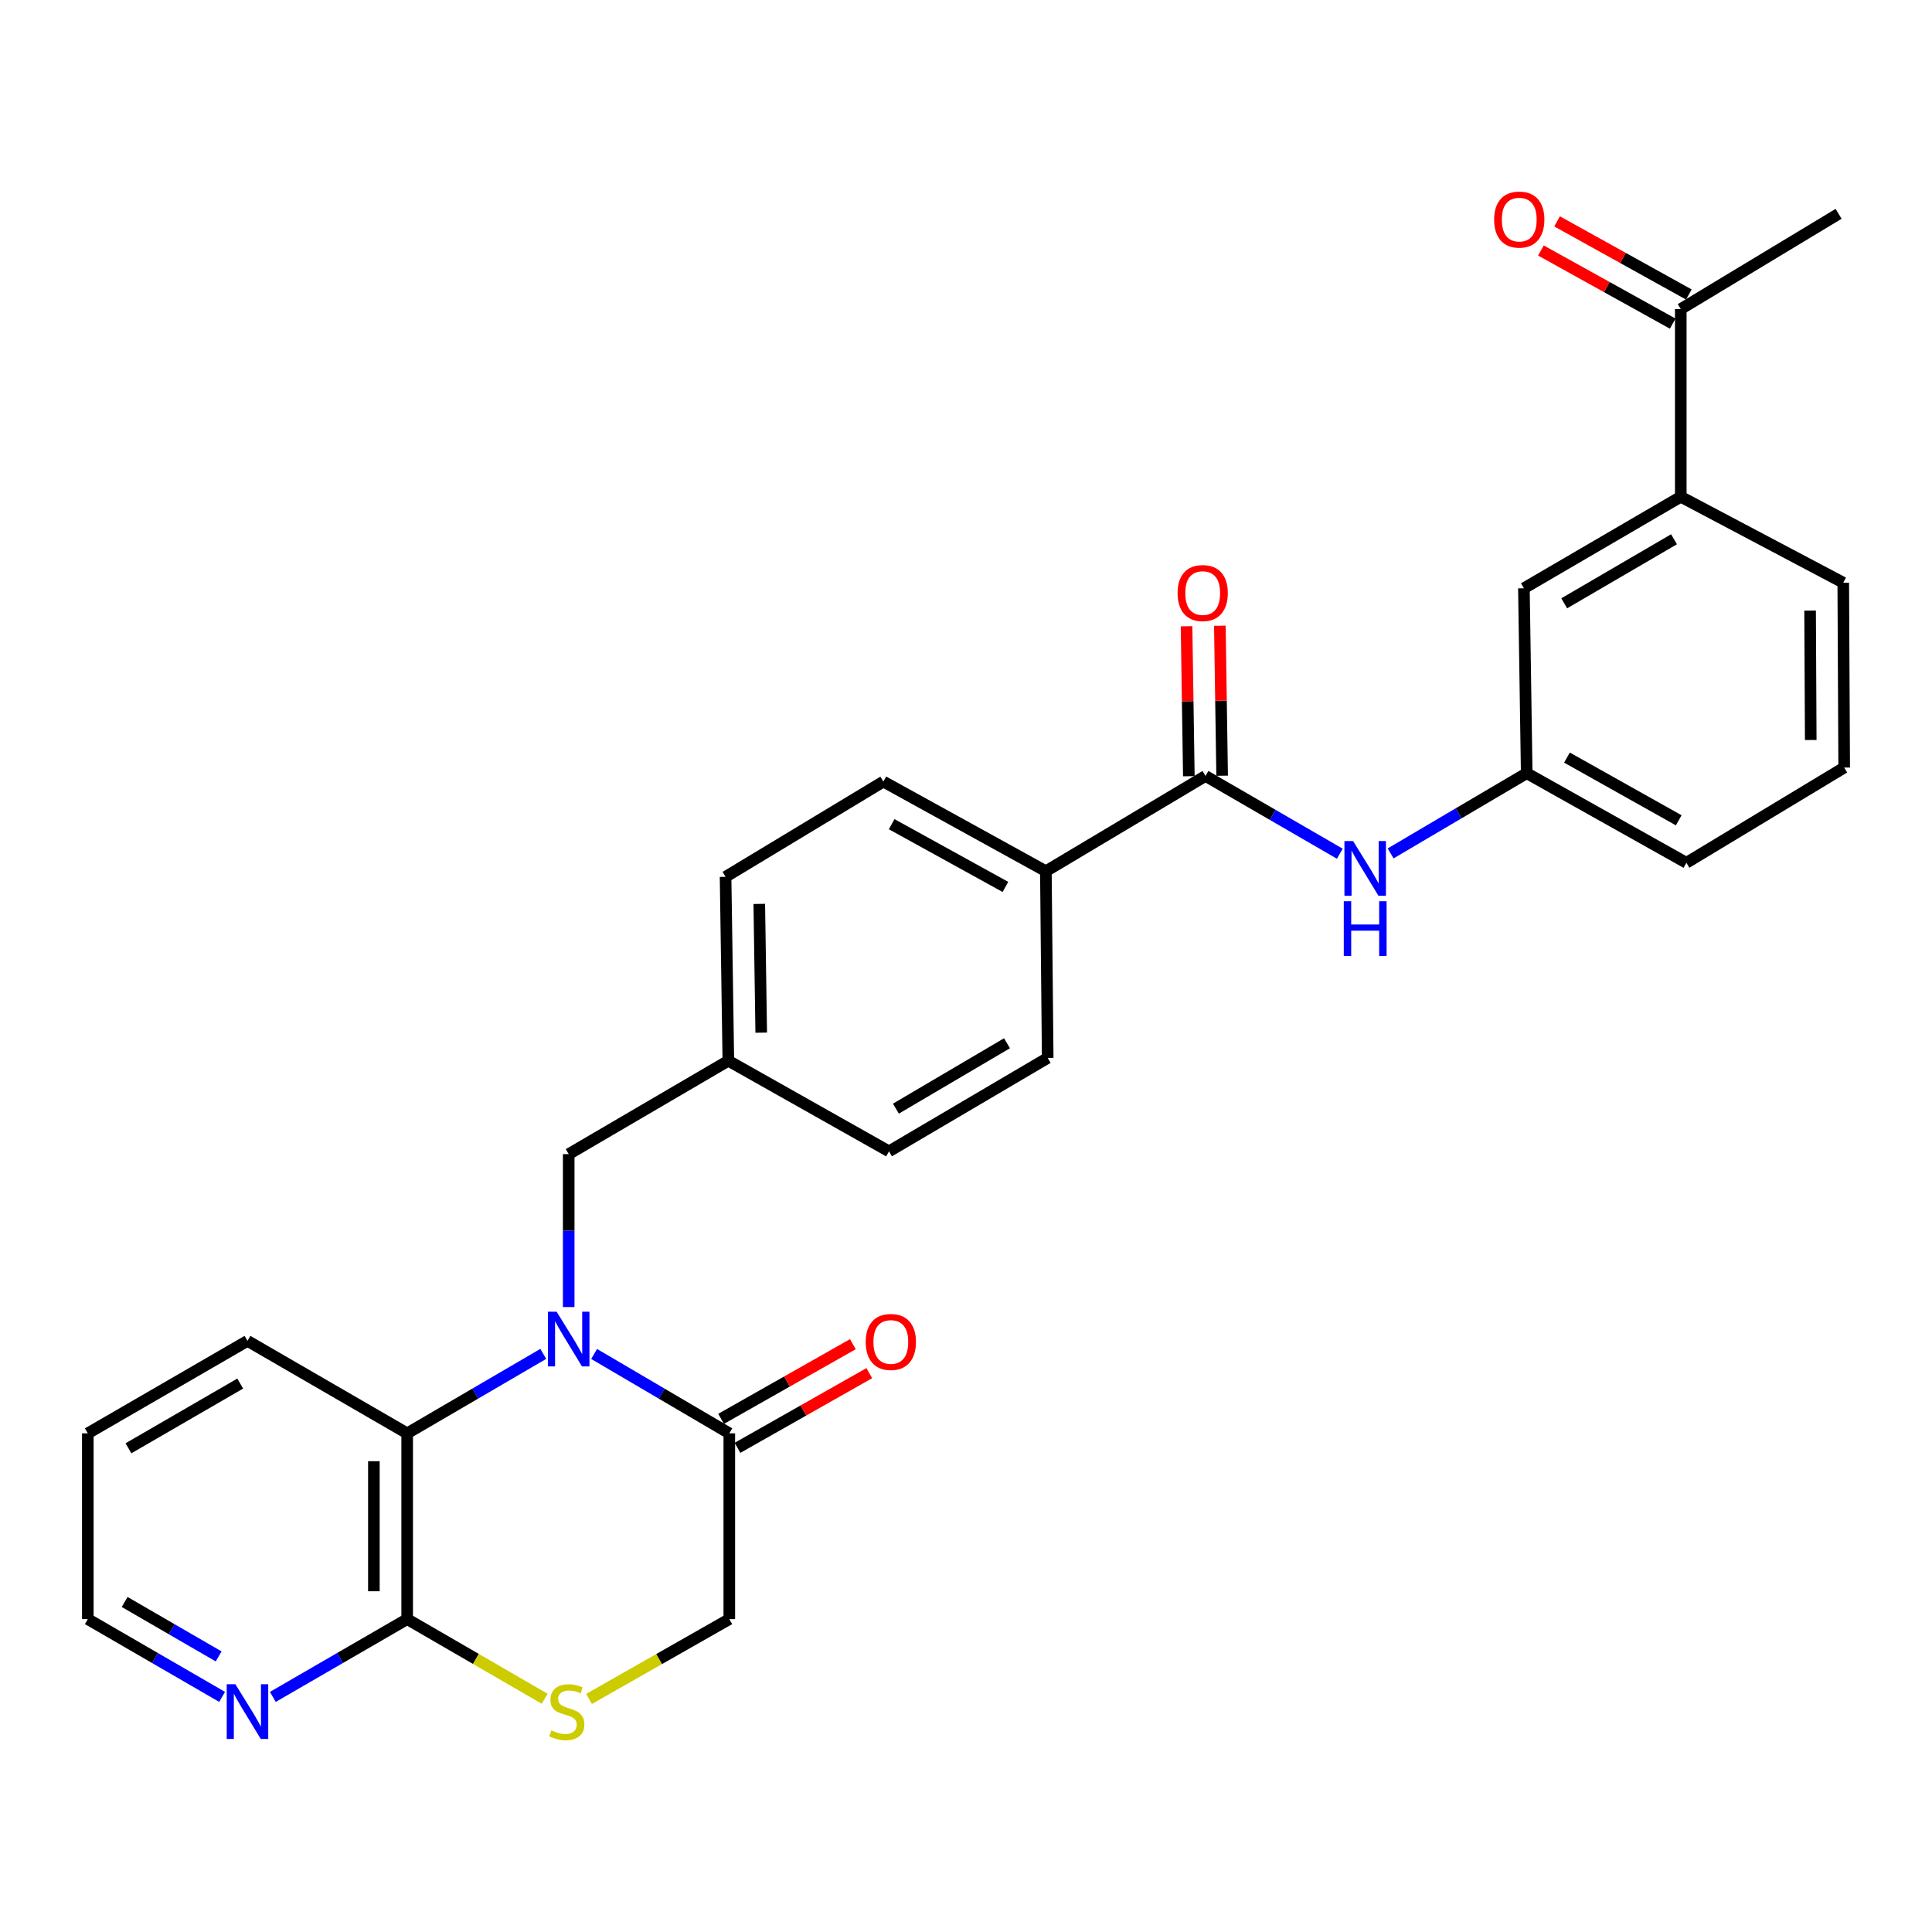 <?xml version='1.0' encoding='iso-8859-1'?>
<svg version='1.1' baseProfile='full'
              xmlns='http://www.w3.org/2000/svg'
                      xmlns:rdkit='http://www.rdkit.org/xml'
                      xmlns:xlink='http://www.w3.org/1999/xlink'
                  xml:space='preserve'
width='1000px' height='1000px' viewBox='0 0 1000 1000'>
<!-- END OF HEADER -->
<rect style='opacity:1.0;fill:#FFFFFF;stroke:none' width='1000' height='1000' x='0' y='0'> </rect>
<path class='bond-0' d='M 307.509,700.807 L 342.498,721.351' style='fill:none;fill-rule:evenodd;stroke:#0000FF;stroke-width:6px;stroke-linecap:butt;stroke-linejoin:miter;stroke-opacity:1' />
<path class='bond-0' d='M 342.498,721.351 L 377.487,741.894' style='fill:none;fill-rule:evenodd;stroke:#000000;stroke-width:6px;stroke-linecap:butt;stroke-linejoin:miter;stroke-opacity:1' />
<path class='bond-1' d='M 281.199,700.769 L 245.976,721.332' style='fill:none;fill-rule:evenodd;stroke:#0000FF;stroke-width:6px;stroke-linecap:butt;stroke-linejoin:miter;stroke-opacity:1' />
<path class='bond-1' d='M 245.976,721.332 L 210.753,741.894' style='fill:none;fill-rule:evenodd;stroke:#000000;stroke-width:6px;stroke-linecap:butt;stroke-linejoin:miter;stroke-opacity:1' />
<path class='bond-6' d='M 294.359,676.533 L 294.359,636.955' style='fill:none;fill-rule:evenodd;stroke:#0000FF;stroke-width:6px;stroke-linecap:butt;stroke-linejoin:miter;stroke-opacity:1' />
<path class='bond-6' d='M 294.359,636.955 L 294.359,597.376' style='fill:none;fill-rule:evenodd;stroke:#000000;stroke-width:6px;stroke-linecap:butt;stroke-linejoin:miter;stroke-opacity:1' />
<path class='bond-7' d='M 377.487,741.894 L 377.487,838.055' style='fill:none;fill-rule:evenodd;stroke:#000000;stroke-width:6px;stroke-linecap:butt;stroke-linejoin:miter;stroke-opacity:1' />
<path class='bond-15' d='M 381.736,749.392 L 415.838,730.066' style='fill:none;fill-rule:evenodd;stroke:#000000;stroke-width:6px;stroke-linecap:butt;stroke-linejoin:miter;stroke-opacity:1' />
<path class='bond-15' d='M 415.838,730.066 L 449.94,710.74' style='fill:none;fill-rule:evenodd;stroke:#FF0000;stroke-width:6px;stroke-linecap:butt;stroke-linejoin:miter;stroke-opacity:1' />
<path class='bond-15' d='M 373.238,734.396 L 407.34,715.07' style='fill:none;fill-rule:evenodd;stroke:#000000;stroke-width:6px;stroke-linecap:butt;stroke-linejoin:miter;stroke-opacity:1' />
<path class='bond-15' d='M 407.34,715.07 L 441.442,695.744' style='fill:none;fill-rule:evenodd;stroke:#FF0000;stroke-width:6px;stroke-linecap:butt;stroke-linejoin:miter;stroke-opacity:1' />
<path class='bond-3' d='M 210.753,741.894 L 210.753,838.055' style='fill:none;fill-rule:evenodd;stroke:#000000;stroke-width:6px;stroke-linecap:butt;stroke-linejoin:miter;stroke-opacity:1' />
<path class='bond-3' d='M 193.516,756.318 L 193.516,823.631' style='fill:none;fill-rule:evenodd;stroke:#000000;stroke-width:6px;stroke-linecap:butt;stroke-linejoin:miter;stroke-opacity:1' />
<path class='bond-22' d='M 210.753,741.894 L 128.094,694.034' style='fill:none;fill-rule:evenodd;stroke:#000000;stroke-width:6px;stroke-linecap:butt;stroke-linejoin:miter;stroke-opacity:1' />
<path class='bond-2' d='M 623.959,401.636 L 541.339,450.933' style='fill:none;fill-rule:evenodd;stroke:#000000;stroke-width:6px;stroke-linecap:butt;stroke-linejoin:miter;stroke-opacity:1' />
<path class='bond-5' d='M 623.959,401.636 L 658.725,421.762' style='fill:none;fill-rule:evenodd;stroke:#000000;stroke-width:6px;stroke-linecap:butt;stroke-linejoin:miter;stroke-opacity:1' />
<path class='bond-5' d='M 658.725,421.762 L 693.49,441.887' style='fill:none;fill-rule:evenodd;stroke:#0000FF;stroke-width:6px;stroke-linecap:butt;stroke-linejoin:miter;stroke-opacity:1' />
<path class='bond-14' d='M 632.576,401.505 L 631.984,362.693' style='fill:none;fill-rule:evenodd;stroke:#000000;stroke-width:6px;stroke-linecap:butt;stroke-linejoin:miter;stroke-opacity:1' />
<path class='bond-14' d='M 631.984,362.693 L 631.392,323.881' style='fill:none;fill-rule:evenodd;stroke:#FF0000;stroke-width:6px;stroke-linecap:butt;stroke-linejoin:miter;stroke-opacity:1' />
<path class='bond-14' d='M 615.342,401.768 L 614.75,362.956' style='fill:none;fill-rule:evenodd;stroke:#000000;stroke-width:6px;stroke-linecap:butt;stroke-linejoin:miter;stroke-opacity:1' />
<path class='bond-14' d='M 614.75,362.956 L 614.157,324.144' style='fill:none;fill-rule:evenodd;stroke:#FF0000;stroke-width:6px;stroke-linecap:butt;stroke-linejoin:miter;stroke-opacity:1' />
<path class='bond-4' d='M 210.753,838.055 L 246.334,858.664' style='fill:none;fill-rule:evenodd;stroke:#000000;stroke-width:6px;stroke-linecap:butt;stroke-linejoin:miter;stroke-opacity:1' />
<path class='bond-4' d='M 246.334,858.664 L 281.915,879.273' style='fill:none;fill-rule:evenodd;stroke:#CCCC00;stroke-width:6px;stroke-linecap:butt;stroke-linejoin:miter;stroke-opacity:1' />
<path class='bond-10' d='M 210.753,838.055 L 175.987,858.184' style='fill:none;fill-rule:evenodd;stroke:#000000;stroke-width:6px;stroke-linecap:butt;stroke-linejoin:miter;stroke-opacity:1' />
<path class='bond-10' d='M 175.987,858.184 L 141.222,878.314' style='fill:none;fill-rule:evenodd;stroke:#0000FF;stroke-width:6px;stroke-linecap:butt;stroke-linejoin:miter;stroke-opacity:1' />
<path class='bond-29' d='M 304.882,879.371 L 341.184,858.713' style='fill:none;fill-rule:evenodd;stroke:#CCCC00;stroke-width:6px;stroke-linecap:butt;stroke-linejoin:miter;stroke-opacity:1' />
<path class='bond-29' d='M 341.184,858.713 L 377.487,838.055' style='fill:none;fill-rule:evenodd;stroke:#000000;stroke-width:6px;stroke-linecap:butt;stroke-linejoin:miter;stroke-opacity:1' />
<path class='bond-12' d='M 719.784,441.725 L 755.004,420.962' style='fill:none;fill-rule:evenodd;stroke:#0000FF;stroke-width:6px;stroke-linecap:butt;stroke-linejoin:miter;stroke-opacity:1' />
<path class='bond-12' d='M 755.004,420.962 L 790.224,400.2' style='fill:none;fill-rule:evenodd;stroke:#000000;stroke-width:6px;stroke-linecap:butt;stroke-linejoin:miter;stroke-opacity:1' />
<path class='bond-19' d='M 294.359,597.376 L 376.989,549.037' style='fill:none;fill-rule:evenodd;stroke:#000000;stroke-width:6px;stroke-linecap:butt;stroke-linejoin:miter;stroke-opacity:1' />
<path class='bond-8' d='M 541.339,450.933 L 457.234,404.547' style='fill:none;fill-rule:evenodd;stroke:#000000;stroke-width:6px;stroke-linecap:butt;stroke-linejoin:miter;stroke-opacity:1' />
<path class='bond-8' d='M 520.399,459.068 L 461.526,426.598' style='fill:none;fill-rule:evenodd;stroke:#000000;stroke-width:6px;stroke-linecap:butt;stroke-linejoin:miter;stroke-opacity:1' />
<path class='bond-30' d='M 541.339,450.933 L 542.287,547.582' style='fill:none;fill-rule:evenodd;stroke:#000000;stroke-width:6px;stroke-linecap:butt;stroke-linejoin:miter;stroke-opacity:1' />
<path class='bond-9' d='M 869.962,257.127 L 788.769,304.49' style='fill:none;fill-rule:evenodd;stroke:#000000;stroke-width:6px;stroke-linecap:butt;stroke-linejoin:miter;stroke-opacity:1' />
<path class='bond-9' d='M 866.468,279.12 L 809.633,312.274' style='fill:none;fill-rule:evenodd;stroke:#000000;stroke-width:6px;stroke-linecap:butt;stroke-linejoin:miter;stroke-opacity:1' />
<path class='bond-11' d='M 869.962,257.127 L 869.962,159.971' style='fill:none;fill-rule:evenodd;stroke:#000000;stroke-width:6px;stroke-linecap:butt;stroke-linejoin:miter;stroke-opacity:1' />
<path class='bond-32' d='M 869.962,257.127 L 954.067,301.607' style='fill:none;fill-rule:evenodd;stroke:#000000;stroke-width:6px;stroke-linecap:butt;stroke-linejoin:miter;stroke-opacity:1' />
<path class='bond-31' d='M 114.967,878.312 L 80.21,858.183' style='fill:none;fill-rule:evenodd;stroke:#0000FF;stroke-width:6px;stroke-linecap:butt;stroke-linejoin:miter;stroke-opacity:1' />
<path class='bond-31' d='M 80.21,858.183 L 45.455,838.055' style='fill:none;fill-rule:evenodd;stroke:#000000;stroke-width:6px;stroke-linecap:butt;stroke-linejoin:miter;stroke-opacity:1' />
<path class='bond-31' d='M 113.178,857.358 L 88.849,843.268' style='fill:none;fill-rule:evenodd;stroke:#0000FF;stroke-width:6px;stroke-linecap:butt;stroke-linejoin:miter;stroke-opacity:1' />
<path class='bond-31' d='M 88.849,843.268 L 64.52,829.178' style='fill:none;fill-rule:evenodd;stroke:#000000;stroke-width:6px;stroke-linecap:butt;stroke-linejoin:miter;stroke-opacity:1' />
<path class='bond-16' d='M 874.144,152.436 L 840.041,133.509' style='fill:none;fill-rule:evenodd;stroke:#000000;stroke-width:6px;stroke-linecap:butt;stroke-linejoin:miter;stroke-opacity:1' />
<path class='bond-16' d='M 840.041,133.509 L 805.937,114.582' style='fill:none;fill-rule:evenodd;stroke:#FF0000;stroke-width:6px;stroke-linecap:butt;stroke-linejoin:miter;stroke-opacity:1' />
<path class='bond-16' d='M 865.78,167.507 L 831.677,148.58' style='fill:none;fill-rule:evenodd;stroke:#000000;stroke-width:6px;stroke-linecap:butt;stroke-linejoin:miter;stroke-opacity:1' />
<path class='bond-16' d='M 831.677,148.58 L 797.573,129.653' style='fill:none;fill-rule:evenodd;stroke:#FF0000;stroke-width:6px;stroke-linecap:butt;stroke-linejoin:miter;stroke-opacity:1' />
<path class='bond-27' d='M 869.962,159.971 L 951.654,110.675' style='fill:none;fill-rule:evenodd;stroke:#000000;stroke-width:6px;stroke-linecap:butt;stroke-linejoin:miter;stroke-opacity:1' />
<path class='bond-13' d='M 790.224,400.2 L 788.769,304.49' style='fill:none;fill-rule:evenodd;stroke:#000000;stroke-width:6px;stroke-linecap:butt;stroke-linejoin:miter;stroke-opacity:1' />
<path class='bond-26' d='M 790.224,400.2 L 872.873,446.576' style='fill:none;fill-rule:evenodd;stroke:#000000;stroke-width:6px;stroke-linecap:butt;stroke-linejoin:miter;stroke-opacity:1' />
<path class='bond-26' d='M 811.056,392.125 L 868.91,424.588' style='fill:none;fill-rule:evenodd;stroke:#000000;stroke-width:6px;stroke-linecap:butt;stroke-linejoin:miter;stroke-opacity:1' />
<path class='bond-17' d='M 542.287,547.582 L 460.145,595.939' style='fill:none;fill-rule:evenodd;stroke:#000000;stroke-width:6px;stroke-linecap:butt;stroke-linejoin:miter;stroke-opacity:1' />
<path class='bond-17' d='M 521.221,539.982 L 463.722,573.832' style='fill:none;fill-rule:evenodd;stroke:#000000;stroke-width:6px;stroke-linecap:butt;stroke-linejoin:miter;stroke-opacity:1' />
<path class='bond-18' d='M 457.234,404.547 L 375.553,453.844' style='fill:none;fill-rule:evenodd;stroke:#000000;stroke-width:6px;stroke-linecap:butt;stroke-linejoin:miter;stroke-opacity:1' />
<path class='bond-20' d='M 376.989,549.037 L 460.145,595.939' style='fill:none;fill-rule:evenodd;stroke:#000000;stroke-width:6px;stroke-linecap:butt;stroke-linejoin:miter;stroke-opacity:1' />
<path class='bond-21' d='M 376.989,549.037 L 375.553,453.844' style='fill:none;fill-rule:evenodd;stroke:#000000;stroke-width:6px;stroke-linecap:butt;stroke-linejoin:miter;stroke-opacity:1' />
<path class='bond-21' d='M 394.008,534.498 L 393.003,467.863' style='fill:none;fill-rule:evenodd;stroke:#000000;stroke-width:6px;stroke-linecap:butt;stroke-linejoin:miter;stroke-opacity:1' />
<path class='bond-28' d='M 128.094,694.034 L 45.455,741.894' style='fill:none;fill-rule:evenodd;stroke:#000000;stroke-width:6px;stroke-linecap:butt;stroke-linejoin:miter;stroke-opacity:1' />
<path class='bond-28' d='M 124.336,716.129 L 66.489,749.631' style='fill:none;fill-rule:evenodd;stroke:#000000;stroke-width:6px;stroke-linecap:butt;stroke-linejoin:miter;stroke-opacity:1' />
<path class='bond-23' d='M 954.067,301.607 L 954.545,397.289' style='fill:none;fill-rule:evenodd;stroke:#000000;stroke-width:6px;stroke-linecap:butt;stroke-linejoin:miter;stroke-opacity:1' />
<path class='bond-23' d='M 936.902,316.046 L 937.237,383.023' style='fill:none;fill-rule:evenodd;stroke:#000000;stroke-width:6px;stroke-linecap:butt;stroke-linejoin:miter;stroke-opacity:1' />
<path class='bond-24' d='M 954.545,397.289 L 872.873,446.576' style='fill:none;fill-rule:evenodd;stroke:#000000;stroke-width:6px;stroke-linecap:butt;stroke-linejoin:miter;stroke-opacity:1' />
<path class='bond-25' d='M 45.455,838.055 L 45.455,741.894' style='fill:none;fill-rule:evenodd;stroke:#000000;stroke-width:6px;stroke-linecap:butt;stroke-linejoin:miter;stroke-opacity:1' />
<path  class='atom-0' d='M 288.099 678.926
L 297.379 693.926
Q 298.299 695.406, 299.779 698.086
Q 301.259 700.766, 301.339 700.926
L 301.339 678.926
L 305.099 678.926
L 305.099 707.246
L 301.219 707.246
L 291.259 690.846
Q 290.099 688.926, 288.859 686.726
Q 287.659 684.526, 287.299 683.846
L 287.299 707.246
L 283.619 707.246
L 283.619 678.926
L 288.099 678.926
' fill='#0000FF'/>
<path  class='atom-5' d='M 285.382 895.635
Q 285.702 895.755, 287.022 896.315
Q 288.342 896.875, 289.782 897.235
Q 291.262 897.555, 292.702 897.555
Q 295.382 897.555, 296.942 896.275
Q 298.502 894.955, 298.502 892.675
Q 298.502 891.115, 297.702 890.155
Q 296.942 889.195, 295.742 888.675
Q 294.542 888.155, 292.542 887.555
Q 290.022 886.795, 288.502 886.075
Q 287.022 885.355, 285.942 883.835
Q 284.902 882.315, 284.902 879.755
Q 284.902 876.195, 287.302 873.995
Q 289.742 871.795, 294.542 871.795
Q 297.822 871.795, 301.542 873.355
L 300.622 876.435
Q 297.222 875.035, 294.662 875.035
Q 291.902 875.035, 290.382 876.195
Q 288.862 877.315, 288.902 879.275
Q 288.902 880.795, 289.662 881.715
Q 290.462 882.635, 291.582 883.155
Q 292.742 883.675, 294.662 884.275
Q 297.222 885.075, 298.742 885.875
Q 300.262 886.675, 301.342 888.315
Q 302.462 889.915, 302.462 892.675
Q 302.462 896.595, 299.822 898.715
Q 297.222 900.795, 292.862 900.795
Q 290.342 900.795, 288.422 900.235
Q 286.542 899.715, 284.302 898.795
L 285.382 895.635
' fill='#CCCC00'/>
<path  class='atom-6' d='M 700.358 435.327
L 709.638 450.327
Q 710.558 451.807, 712.038 454.487
Q 713.518 457.167, 713.598 457.327
L 713.598 435.327
L 717.358 435.327
L 717.358 463.647
L 713.478 463.647
L 703.518 447.247
Q 702.358 445.327, 701.118 443.127
Q 699.918 440.927, 699.558 440.247
L 699.558 463.647
L 695.878 463.647
L 695.878 435.327
L 700.358 435.327
' fill='#0000FF'/>
<path  class='atom-6' d='M 695.538 466.479
L 699.378 466.479
L 699.378 478.519
L 713.858 478.519
L 713.858 466.479
L 717.698 466.479
L 717.698 494.799
L 713.858 494.799
L 713.858 481.719
L 699.378 481.719
L 699.378 494.799
L 695.538 494.799
L 695.538 466.479
' fill='#0000FF'/>
<path  class='atom-11' d='M 121.834 871.755
L 131.114 886.755
Q 132.034 888.235, 133.514 890.915
Q 134.994 893.595, 135.074 893.755
L 135.074 871.755
L 138.834 871.755
L 138.834 900.075
L 134.954 900.075
L 124.994 883.675
Q 123.834 881.755, 122.594 879.555
Q 121.394 877.355, 121.034 876.675
L 121.034 900.075
L 117.354 900.075
L 117.354 871.755
L 121.834 871.755
' fill='#0000FF'/>
<path  class='atom-15' d='M 609.513 306.963
Q 609.513 300.163, 612.873 296.363
Q 616.233 292.563, 622.513 292.563
Q 628.793 292.563, 632.153 296.363
Q 635.513 300.163, 635.513 306.963
Q 635.513 313.843, 632.113 317.763
Q 628.713 321.643, 622.513 321.643
Q 616.273 321.643, 612.873 317.763
Q 609.513 313.883, 609.513 306.963
M 622.513 318.443
Q 626.833 318.443, 629.153 315.563
Q 631.513 312.643, 631.513 306.963
Q 631.513 301.403, 629.153 298.603
Q 626.833 295.763, 622.513 295.763
Q 618.193 295.763, 615.833 298.563
Q 613.513 301.363, 613.513 306.963
Q 613.513 312.683, 615.833 315.563
Q 618.193 318.443, 622.513 318.443
' fill='#FF0000'/>
<path  class='atom-16' d='M 448.093 694.593
Q 448.093 687.793, 451.453 683.993
Q 454.813 680.193, 461.093 680.193
Q 467.373 680.193, 470.733 683.993
Q 474.093 687.793, 474.093 694.593
Q 474.093 701.473, 470.693 705.393
Q 467.293 709.273, 461.093 709.273
Q 454.853 709.273, 451.453 705.393
Q 448.093 701.513, 448.093 694.593
M 461.093 706.073
Q 465.413 706.073, 467.733 703.193
Q 470.093 700.273, 470.093 694.593
Q 470.093 689.033, 467.733 686.233
Q 465.413 683.393, 461.093 683.393
Q 456.773 683.393, 454.413 686.193
Q 452.093 688.993, 452.093 694.593
Q 452.093 700.313, 454.413 703.193
Q 456.773 706.073, 461.093 706.073
' fill='#FF0000'/>
<path  class='atom-17' d='M 773.365 113.656
Q 773.365 106.856, 776.725 103.056
Q 780.085 99.256, 786.365 99.256
Q 792.645 99.256, 796.005 103.056
Q 799.365 106.856, 799.365 113.656
Q 799.365 120.536, 795.965 124.456
Q 792.565 128.336, 786.365 128.336
Q 780.125 128.336, 776.725 124.456
Q 773.365 120.576, 773.365 113.656
M 786.365 125.136
Q 790.685 125.136, 793.005 122.256
Q 795.365 119.336, 795.365 113.656
Q 795.365 108.096, 793.005 105.296
Q 790.685 102.456, 786.365 102.456
Q 782.045 102.456, 779.685 105.256
Q 777.365 108.056, 777.365 113.656
Q 777.365 119.376, 779.685 122.256
Q 782.045 125.136, 786.365 125.136
' fill='#FF0000'/>
</svg>
